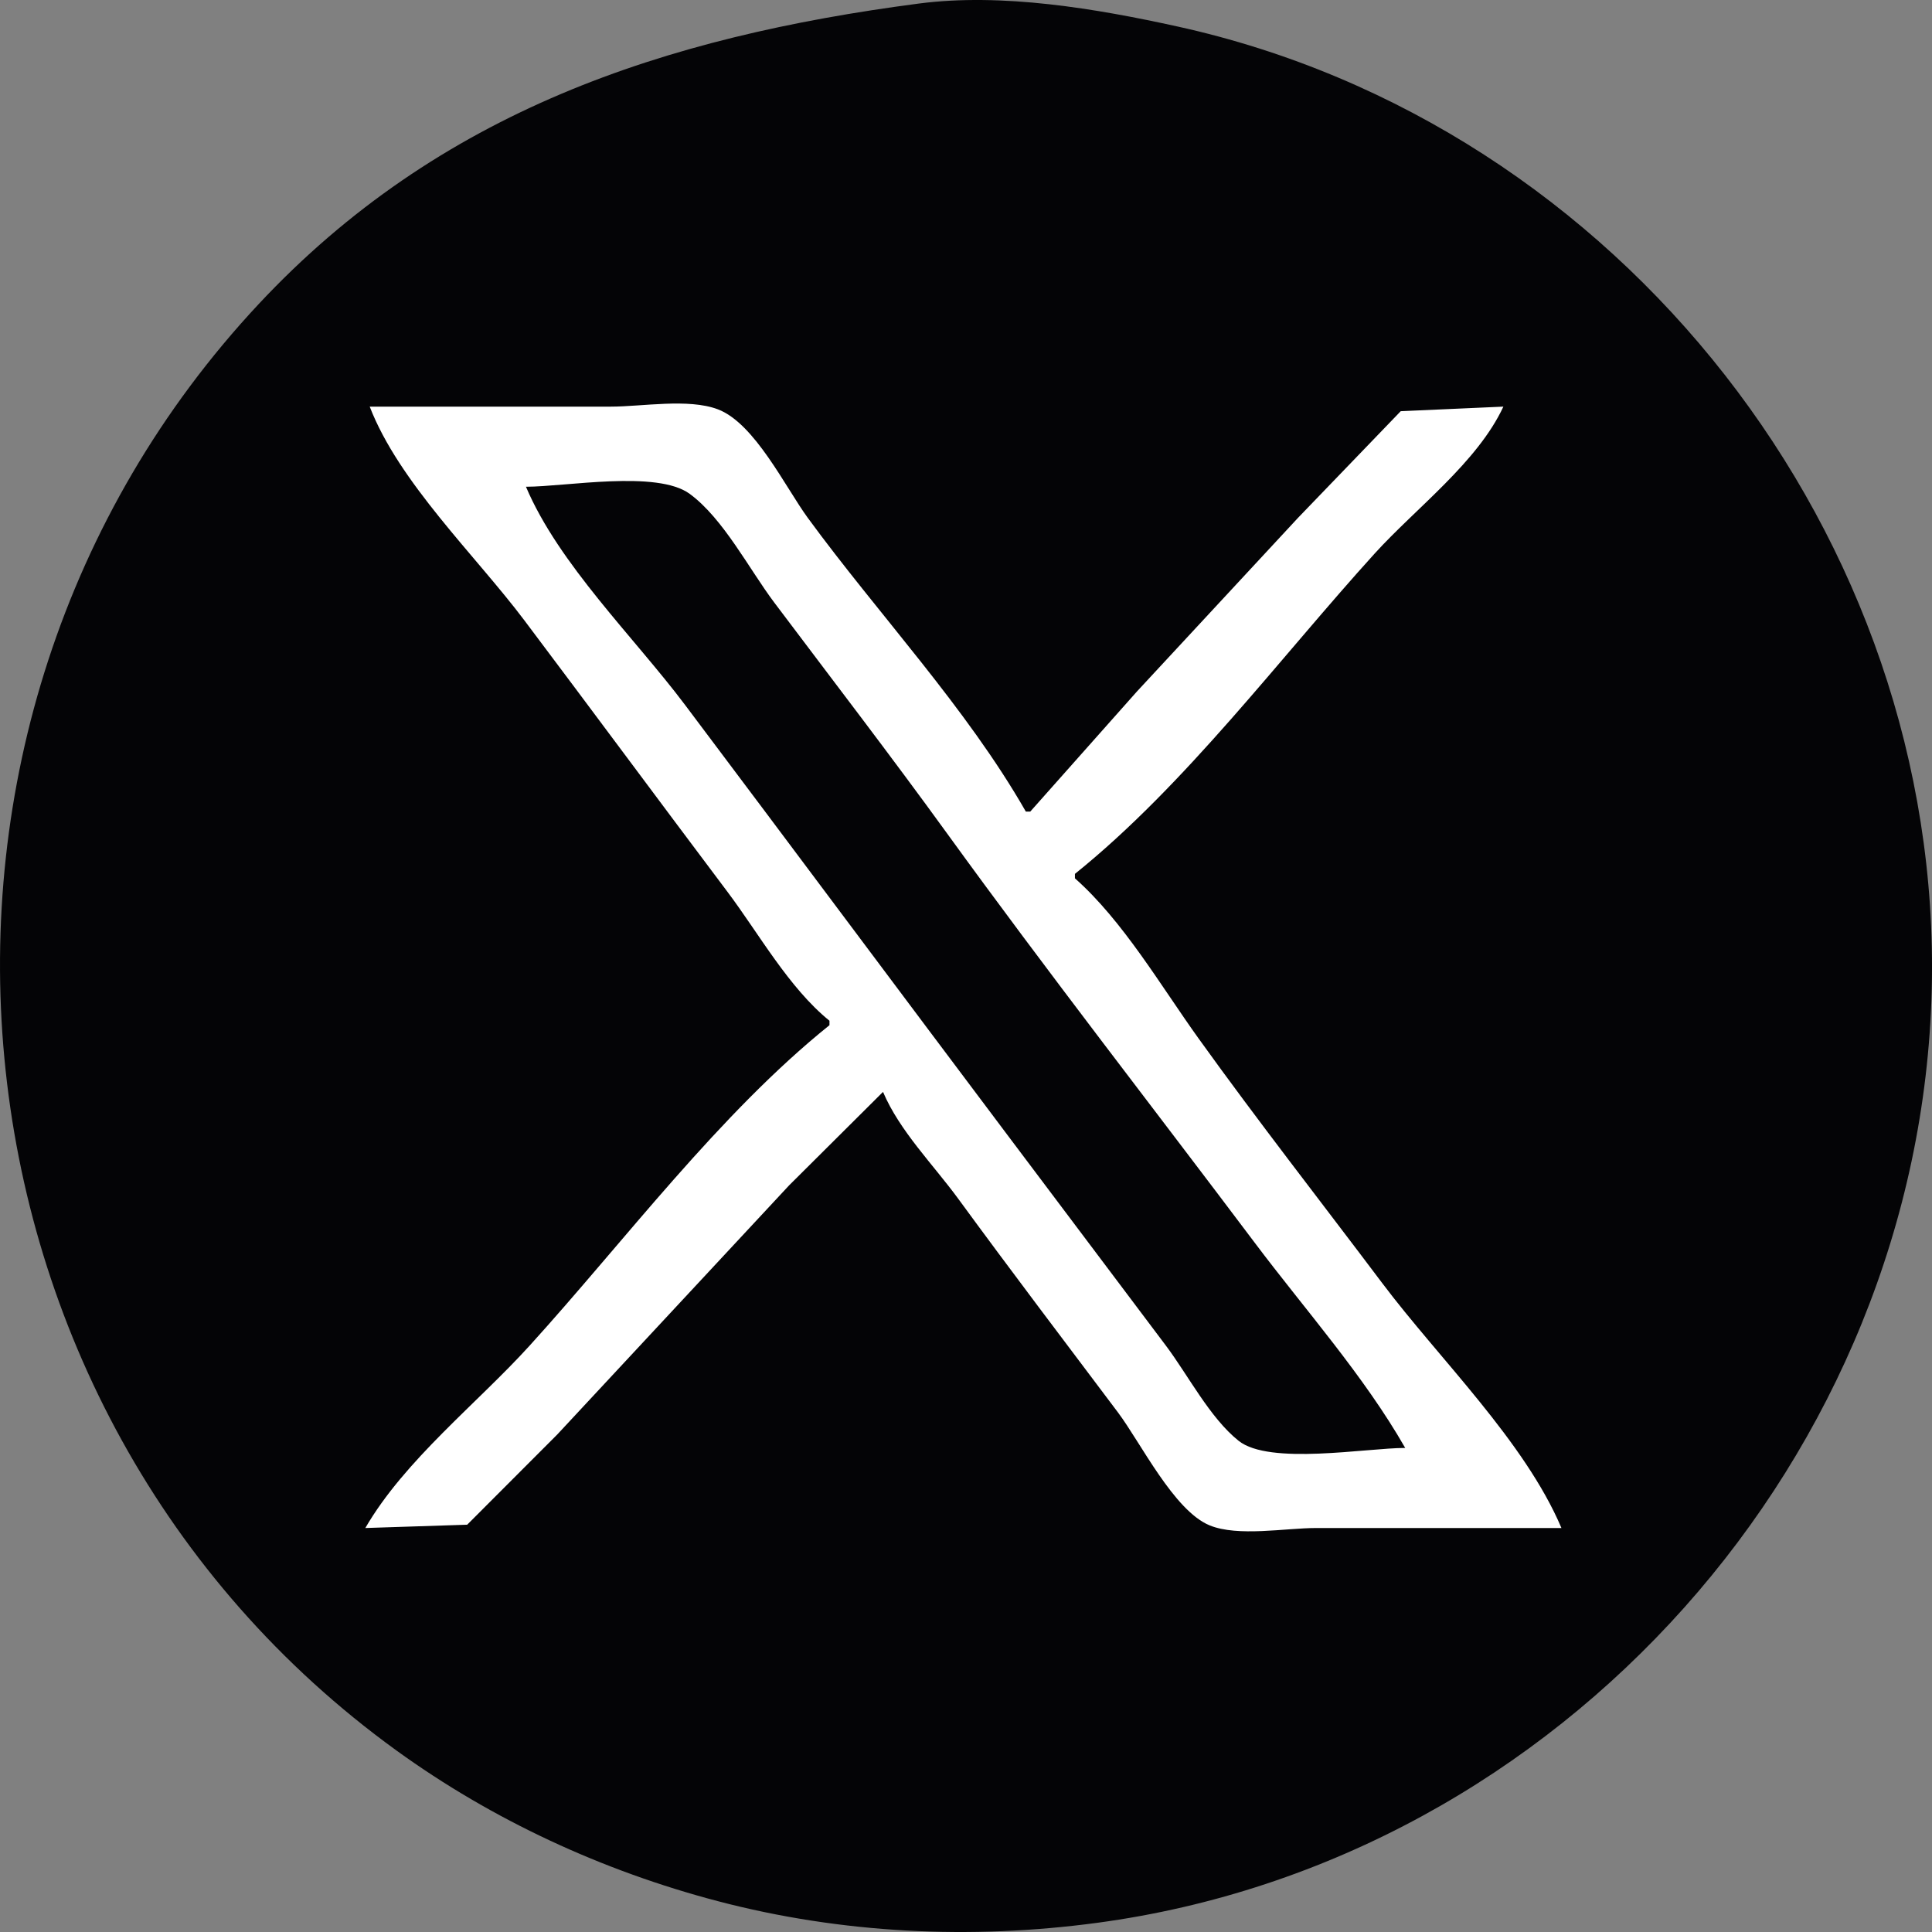 <?xml version="1.0" encoding="UTF-8" standalone="no"?>
<!-- Created with Inkscape (http://www.inkscape.org/) -->

<svg
   version="1.1"
   id="svg1"
   width="60"
   height="60"
   viewBox="0 0 60 60"
   xmlns="http://www.w3.org/2000/svg"
   xmlns:svg="http://www.w3.org/2000/svg">
  <rect x="0" y="0" width="60" height="60" fill="#808080" stroke="none"/>
  <defs
     id="defs1" />
  <circle
     style="font-variation-settings:'wght' 680;fill:#ffffff;fill-opacity:1;stroke:#ff0000;stroke-width:0;stroke-dasharray:none"
     id="path2"
     cx="29.845"
     cy="30.395"
     r="26" />
  <path
     style="fill:#040406;stroke:none;stroke-width:0.138"
     d="m 28.529,0.111 c -7.88,1.032 -14.896,3.338 -20.502,9.339 -12.209,13.069 -10.262,34.384 4.285,44.913 2.993,2.166 6.406,3.74 9.98,4.679 3.838,1.008 7.862,1.2 11.782,0.673 14.422,-1.937 25.563,-14.515 25.918,-28.983 0.345,-14.034 -9.656,-26.878 -23.423,-29.909 -2.531,-0.557 -5.447,-1.051 -8.039,-0.712 m 3.327,25.093 h 0.139 l 3.314,-3.731 5,-5.39 3.191,-3.313 3.188,-0.142 c -0.805,1.73 -2.721,3.156 -3.996,4.561 -2.954,3.255 -5.886,7.197 -9.31,9.95 v 0.138 c 1.498,1.326 2.675,3.352 3.841,4.975 1.847,2.571 3.802,5.071 5.706,7.601 1.762,2.343 4.42,4.907 5.562,7.601 h -7.624 c -0.945,0 -2.423,0.279 -3.303,-0.083 -1.108,-0.456 -2.14,-2.568 -2.848,-3.51 -1.66,-2.206 -3.329,-4.406 -4.959,-6.634 -0.775,-1.059 -1.822,-2.106 -2.335,-3.317 l -2.916,2.902 -7.202,7.739 -2.796,2.8 -3.164,0.103 c 1.225,-2.112 3.466,-3.86 5.105,-5.666 2.952,-3.254 5.888,-7.199 9.31,-9.95 v -0.138 c -1.265,-1.026 -2.193,-2.708 -3.171,-4.008 -2.11,-2.805 -4.197,-5.626 -6.307,-8.43 -1.517,-2.016 -3.892,-4.281 -4.8,-6.634 h 7.485 c 0.976,0 2.406,-0.263 3.325,0.083 1.142,0.43 2.099,2.42 2.795,3.372 2.2,3.007 4.923,5.888 6.771,9.121 m -15.524,-10.088 c 1.02,2.406 3.365,4.68 4.938,6.772 3.357,4.463 6.692,8.942 10.049,13.405 l 4.886,6.495 c 0.687,0.913 1.366,2.244 2.259,2.957 0.958,0.765 3.966,0.222 5.174,0.222 -1.281,-2.242 -3.108,-4.292 -4.661,-6.357 -3.186,-4.235 -6.449,-8.423 -9.557,-12.714 -1.755,-2.423 -3.58,-4.796 -5.378,-7.186 -0.777,-1.033 -1.578,-2.603 -2.623,-3.372 -1.015,-0.746 -3.846,-0.222 -5.087,-0.222 z"
     id="path4" />
</svg>
